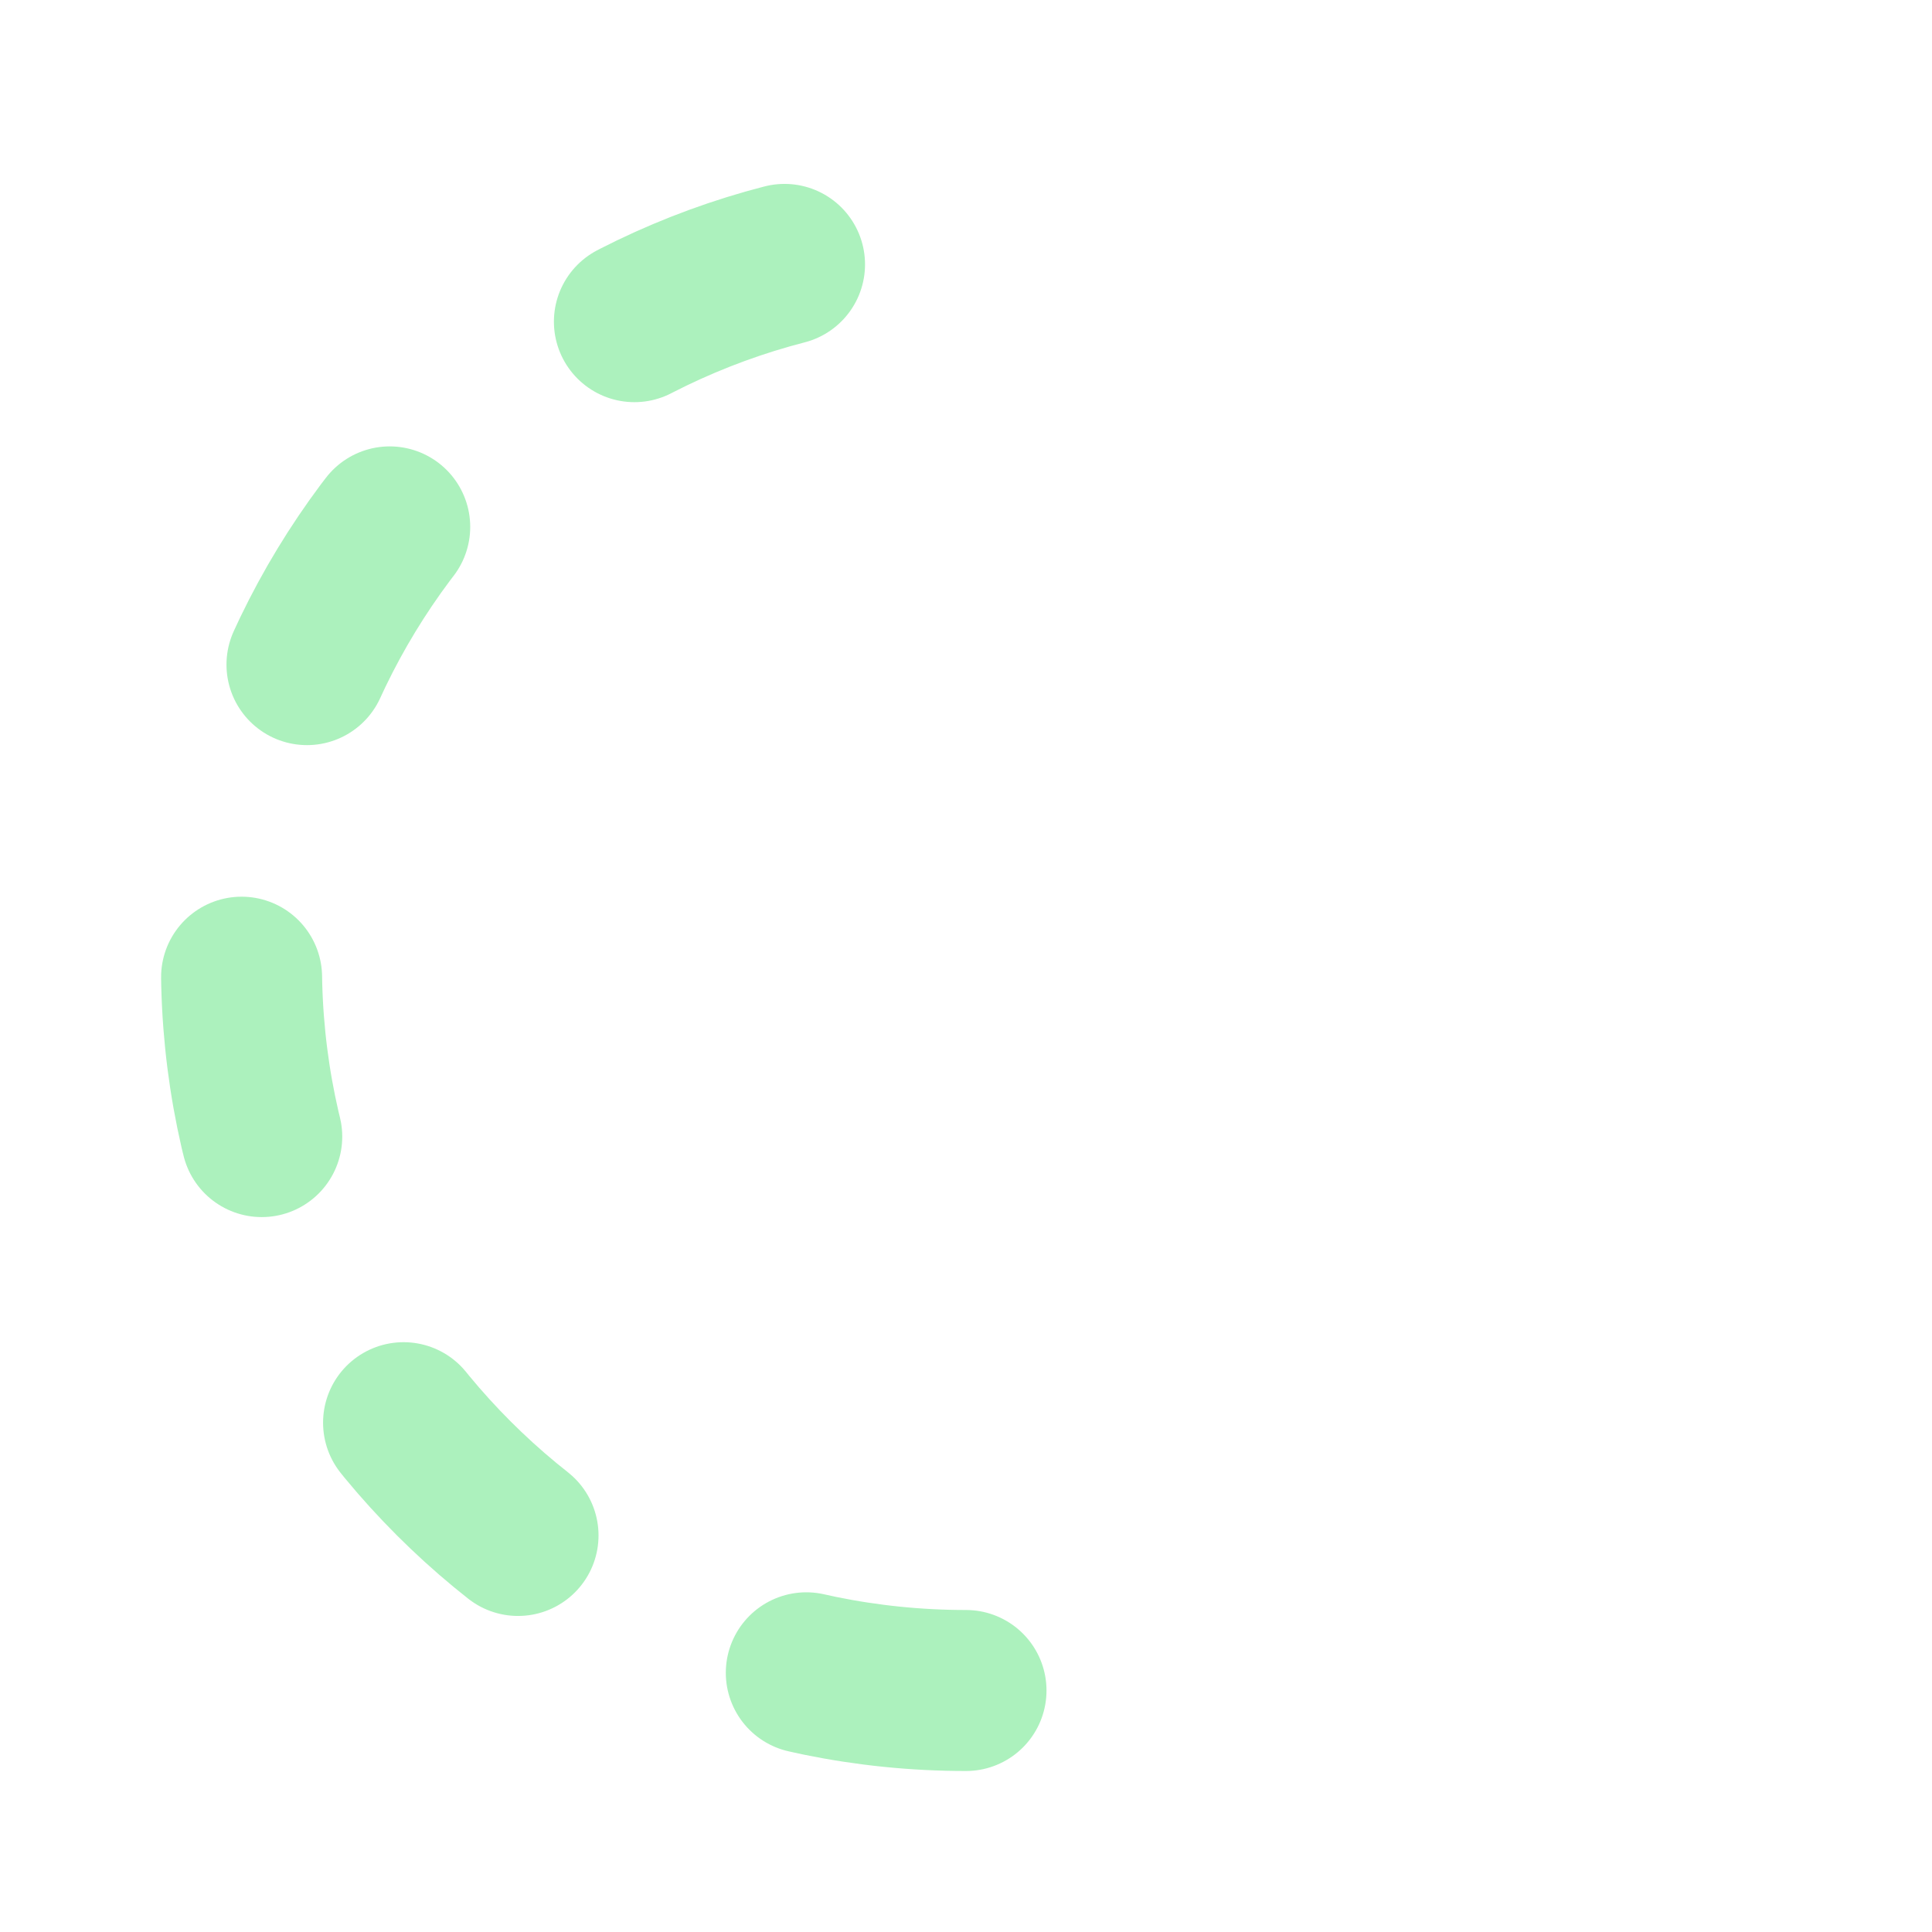 <svg xmlns="http://www.w3.org/2000/svg" width="24px" height="24px" viewBox="0 0 24 24">
	<g fill="none" stroke="#acf1bd" stroke-linecap="round" stroke-width="2">
		<path stroke-dasharray="2 4" stroke-dashoffset="6" d="M12 21C7.029 21 3 16.971 3 12C3 7.029 7.029 3 12 3">
			<animate attributeName="stroke-dashoffset" dur="0.6s" repeatCount="indefinite" values="6;0" />
		</path>
		<path stroke-dasharray="30" stroke-dashoffset="30" d="M12 3C16.971 3 21 7.029 21 12C21 16.971 16.971 21 12 21">
			<animate fill="freeze" attributeName="stroke-dashoffset" begin="0.1s" dur="0.3s" values="30;0" />
		</path>
		<path stroke-dasharray="10" stroke-dashoffset="10" d="M12 16v-7.5">
			<animate fill="freeze" attributeName="stroke-dashoffset" begin="0.5s" dur="0.2s" values="10;0" />
		</path>
		<path stroke-dasharray="6" stroke-dashoffset="6" d="M12 8.5l3.5 3.5M12 8.5l-3.5 3.5">
			<animate fill="freeze" attributeName="stroke-dashoffset" begin="0.7s" dur="0.2s" values="6;0" />
		</path>
	</g>
</svg>